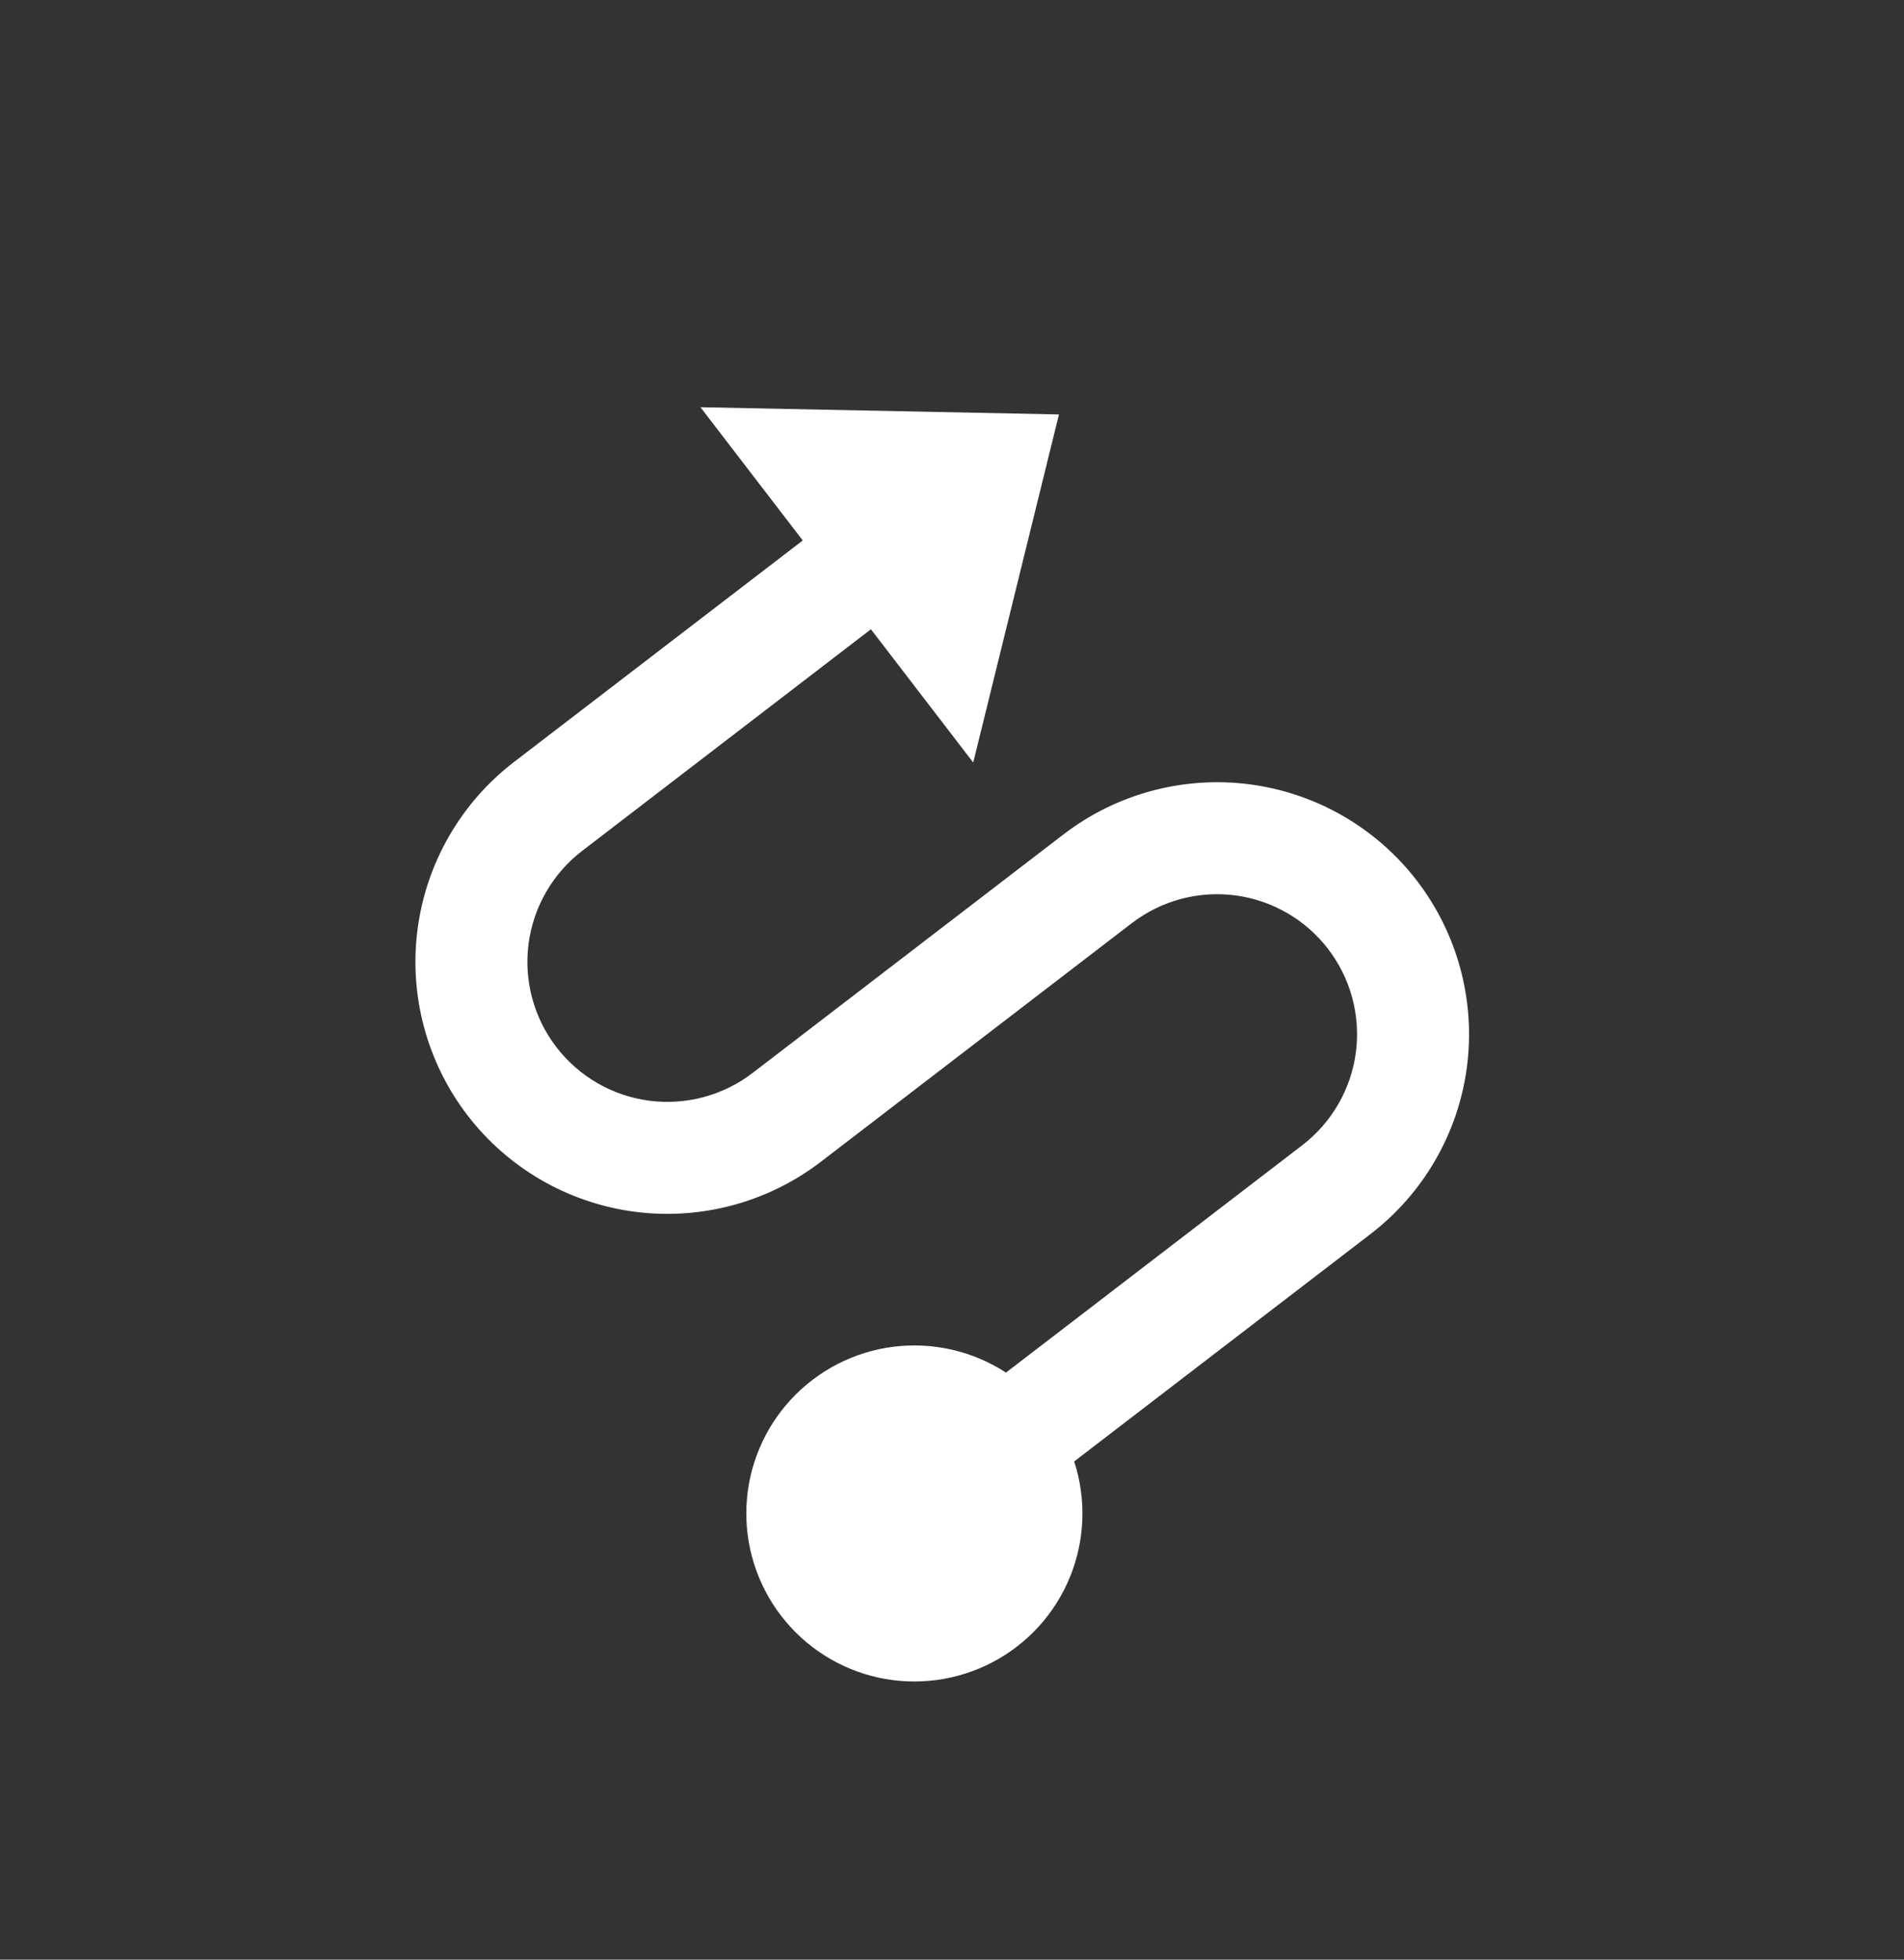 <svg width="34" height="35" viewBox="0 0 34 35" fill="none" xmlns="http://www.w3.org/2000/svg">
<rect x="0" y="0" width="34" height="35" fill="#333333" stroke="none"/>
<g clip-path="url(#clip0_3_2898)">
<path d="M14.335 9.653L9.178 13.61C8.232 14.337 7.612 15.41 7.457 16.593C7.301 17.776 7.622 18.973 8.348 19.92C9.075 20.867 10.148 21.486 11.331 21.642C12.515 21.797 13.711 21.476 14.658 20.75L20.211 16.488C20.737 16.084 21.402 15.906 22.059 15.992C22.716 16.079 23.313 16.423 23.716 16.949C24.12 17.475 24.298 18.14 24.212 18.797C24.125 19.454 23.781 20.05 23.255 20.454L17.964 24.515C17.37 24.129 16.66 23.966 15.957 24.053C15.255 24.141 14.606 24.474 14.125 24.994C13.644 25.514 13.363 26.186 13.33 26.894C13.298 27.601 13.517 28.297 13.948 28.858C14.379 29.42 14.994 29.811 15.686 29.963C16.378 30.114 17.1 30.016 17.727 29.686C18.353 29.357 18.843 28.816 19.109 28.16C19.375 27.504 19.401 26.775 19.182 26.102L24.473 22.041C25.42 21.314 26.039 20.241 26.195 19.058C26.35 17.875 26.029 16.678 25.303 15.731C24.576 14.784 23.503 14.165 22.32 14.009C21.137 13.854 19.94 14.175 18.993 14.901L13.44 19.163C12.914 19.567 12.249 19.745 11.592 19.659C10.935 19.572 10.339 19.228 9.935 18.702C9.531 18.176 9.353 17.511 9.439 16.854C9.526 16.197 9.87 15.6 10.396 15.197L15.552 11.239L17.379 13.619L18.91 7.402L12.508 7.273L14.335 9.653Z" fill="white"/>
</g>
<defs>
<clipPath id="clip0_3_2898">
<rect width="24" height="24" fill="white" transform="matrix(0.609 0.793 0.793 -0.609 0 15.112)"/>
</clipPath>
</defs>
</svg>

